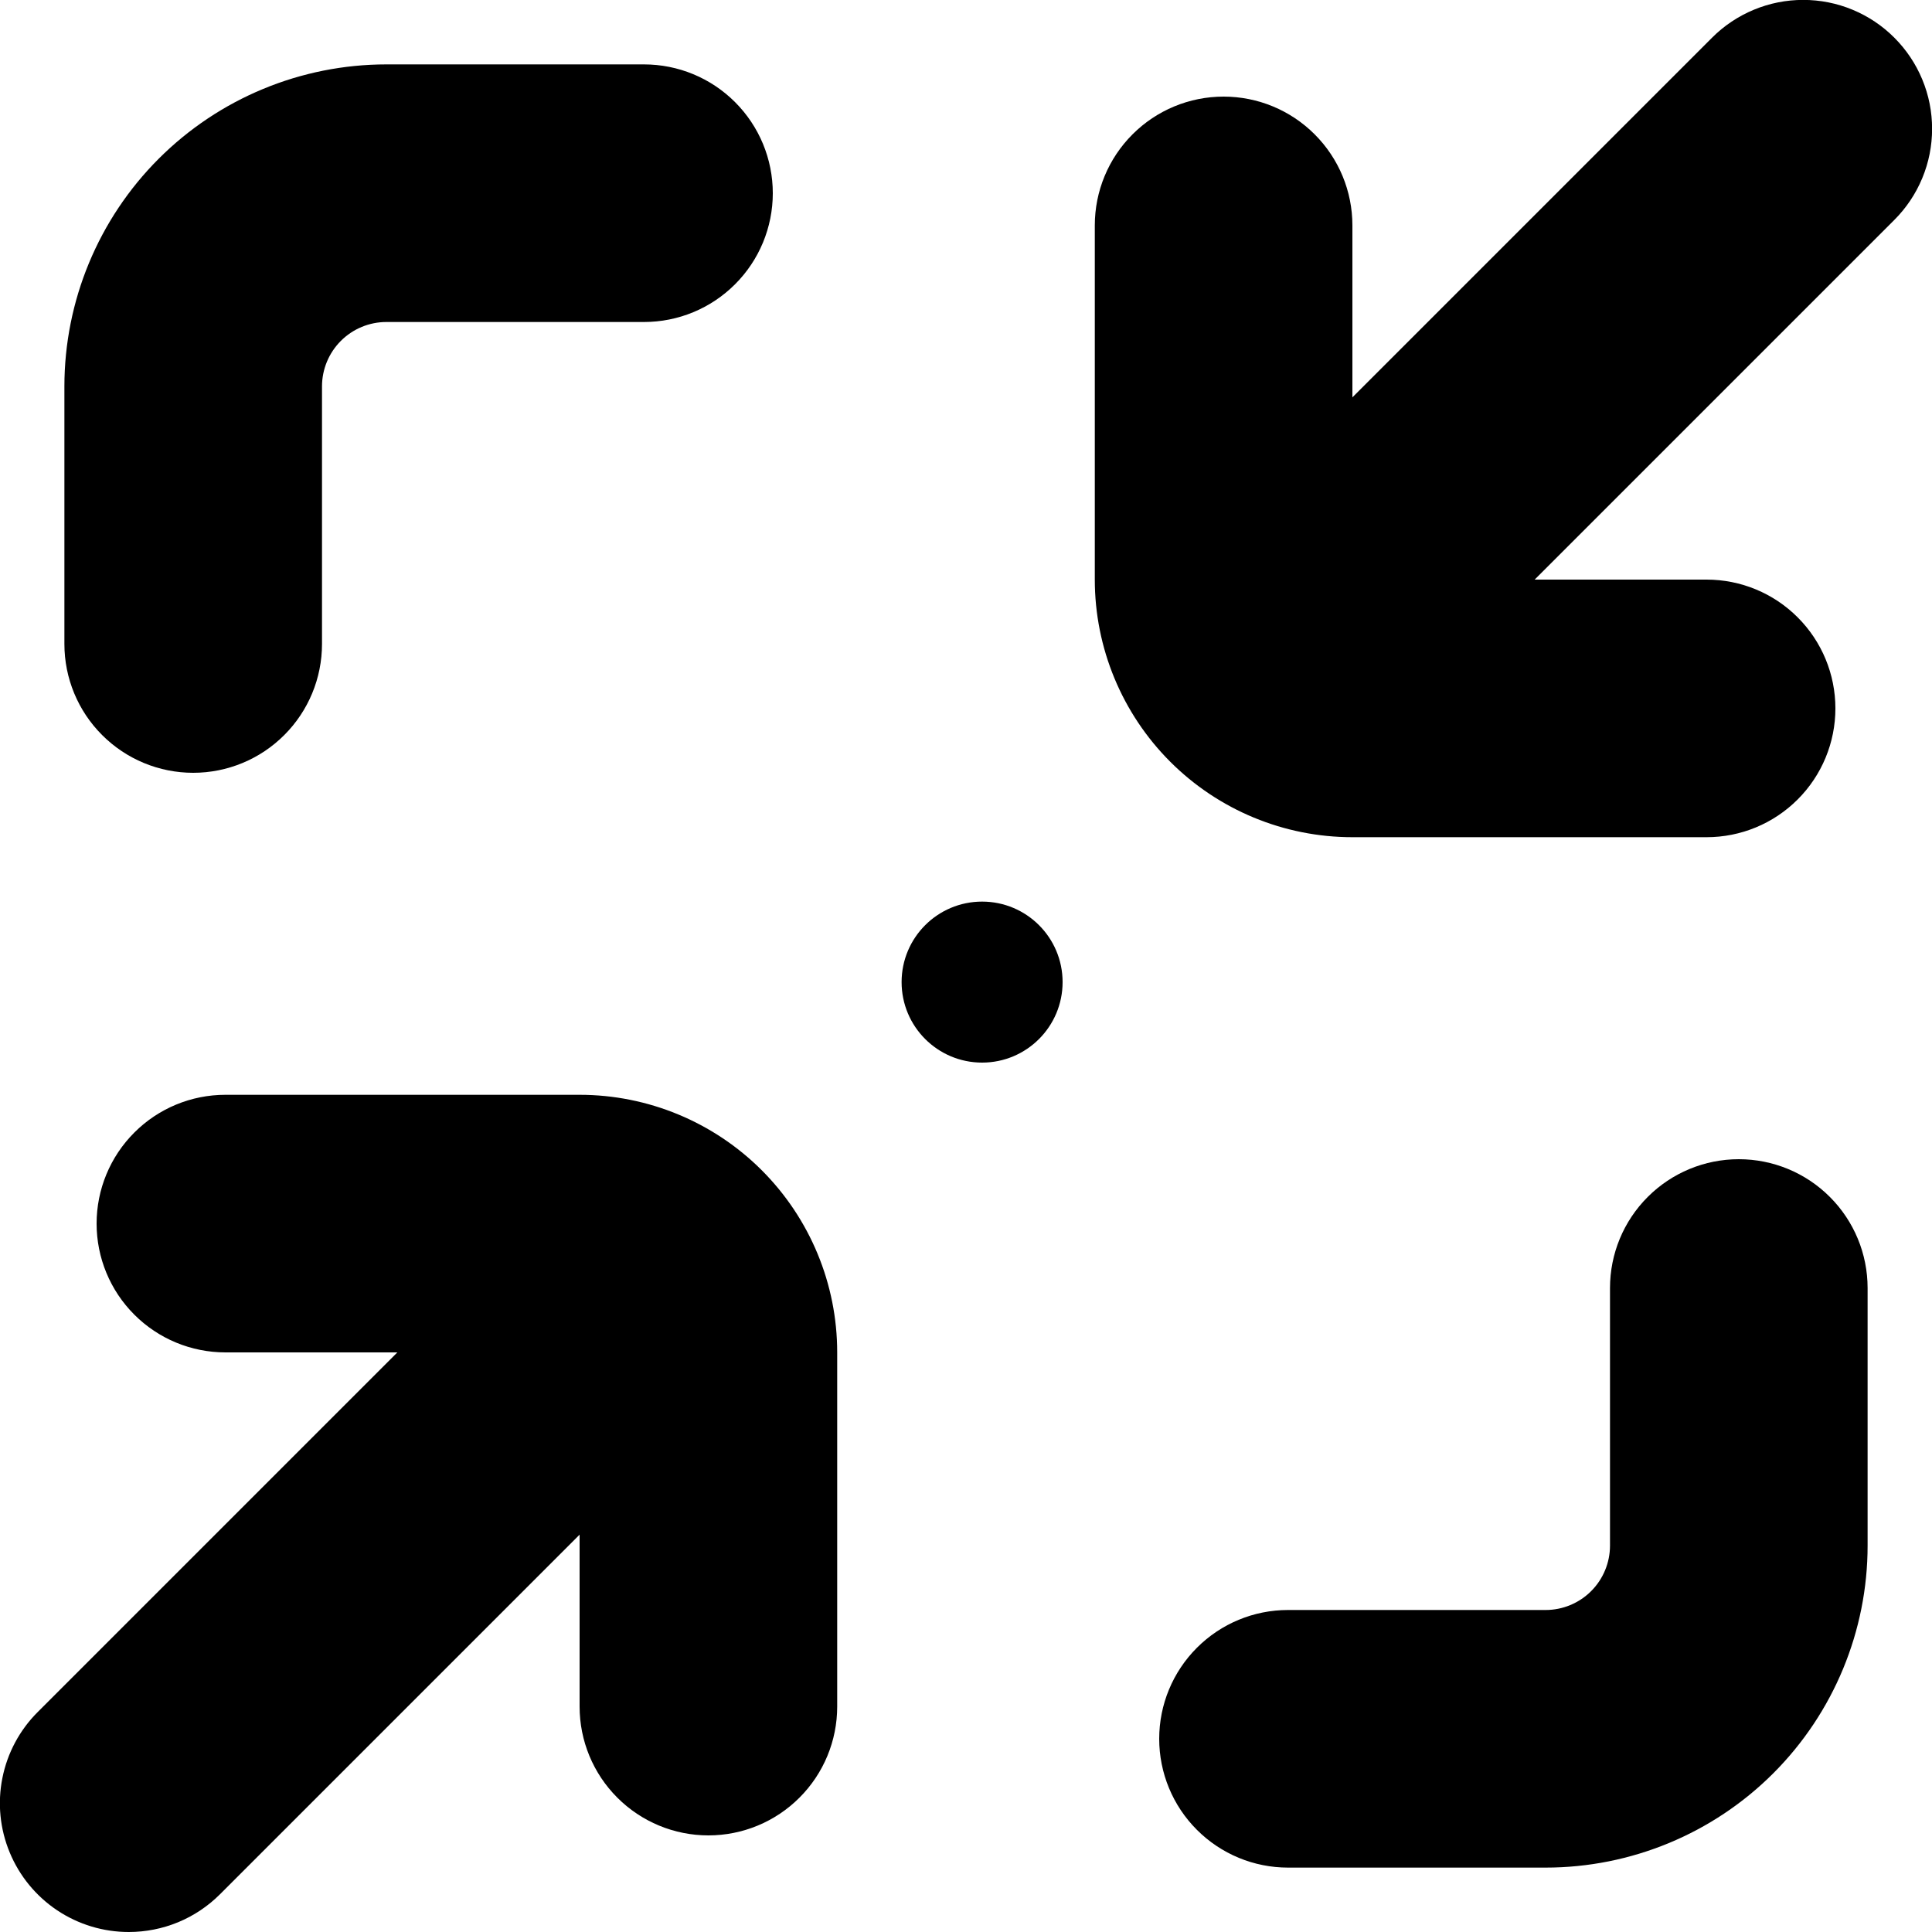 <svg width="60" height="60" viewBox="0 0 60 60" fill="none" xmlns="http://www.w3.org/2000/svg">
<path d="M58 40C58 38.939 57.579 37.922 56.828 37.172C56.078 36.421 55.061 36 54 36C52.939 36 51.922 36.421 51.172 37.172C50.421 37.922 50 38.939 50 40V48C50 48.53 49.789 49.039 49.414 49.414C49.039 49.789 48.53 50 48 50H40C38.939 50 37.922 50.421 37.172 51.172C36.421 51.922 36 52.939 36 54C36 55.061 36.421 56.078 37.172 56.828C37.922 57.579 38.939 58 40 58H48C50.652 58 53.196 56.946 55.071 55.071C56.946 53.196 58 50.652 58 48V40Z" fill="black"/>
<path d="M12 2C9.348 2 6.804 3.054 4.929 4.929C3.054 6.804 2 9.348 2 12V20C2 21.061 2.421 22.078 3.172 22.828C3.922 23.579 4.939 24 6 24C7.061 24 8.078 23.579 8.828 22.828C9.579 22.078 10 21.061 10 20V12C10 11.47 10.211 10.961 10.586 10.586C10.961 10.211 11.47 10 12 10H20C21.061 10 22.078 9.579 22.828 8.828C23.579 8.078 24 7.061 24 6C24 4.939 23.579 3.922 22.828 3.172C22.078 2.421 21.061 2 20 2H12Z" fill="black"/>
<path d="M4 60C4.525 60 5.046 59.897 5.531 59.697C6.017 59.496 6.458 59.201 6.83 58.83L18 47.66V53C18 54.061 18.421 55.078 19.172 55.828C19.922 56.579 20.939 57 22 57C23.061 57 24.078 56.579 24.828 55.828C25.579 55.078 26 54.061 26 53V42C26 39.878 25.157 37.843 23.657 36.343C22.157 34.843 20.122 34 18 34H7C5.939 34 4.922 34.421 4.172 35.172C3.421 35.922 3 36.939 3 38C3 39.061 3.421 40.078 4.172 40.828C4.922 41.579 5.939 42 7 42H12.34L1.17 53.17C0.61 53.729 0.228 54.442 0.074 55.219C-0.081 55.995 -0.002 56.8 0.302 57.531C0.605 58.263 1.118 58.887 1.776 59.327C2.434 59.766 3.208 60.001 4 60Z" fill="black"/>
<path d="M58.83 1.17C58.459 0.798 58.017 0.503 57.532 0.302C57.046 0.1 56.526 -0.003 56 -0.003C55.474 -0.003 54.954 0.1 54.468 0.302C53.983 0.503 53.541 0.798 53.17 1.17L42 12.34V7C42 5.939 41.579 4.922 40.828 4.172C40.078 3.421 39.061 3 38 3C36.939 3 35.922 3.421 35.172 4.172C34.421 4.922 34 5.939 34 7V18C34 20.122 34.843 22.157 36.343 23.657C37.843 25.157 39.878 26 42 26H53C54.061 26 55.078 25.579 55.828 24.828C56.579 24.078 57 23.061 57 22C57 20.939 56.579 19.922 55.828 19.172C55.078 18.421 54.061 18 53 18H47.66L58.83 6.83C59.202 6.459 59.497 6.017 59.698 5.532C59.9 5.046 60.003 4.526 60.003 4C60.003 3.474 59.9 2.954 59.698 2.468C59.497 1.983 59.202 1.542 58.83 1.17Z" fill="black"/>
<circle cx="30.5" cy="30.5" r="2.5" fill="black"/>
</svg>
